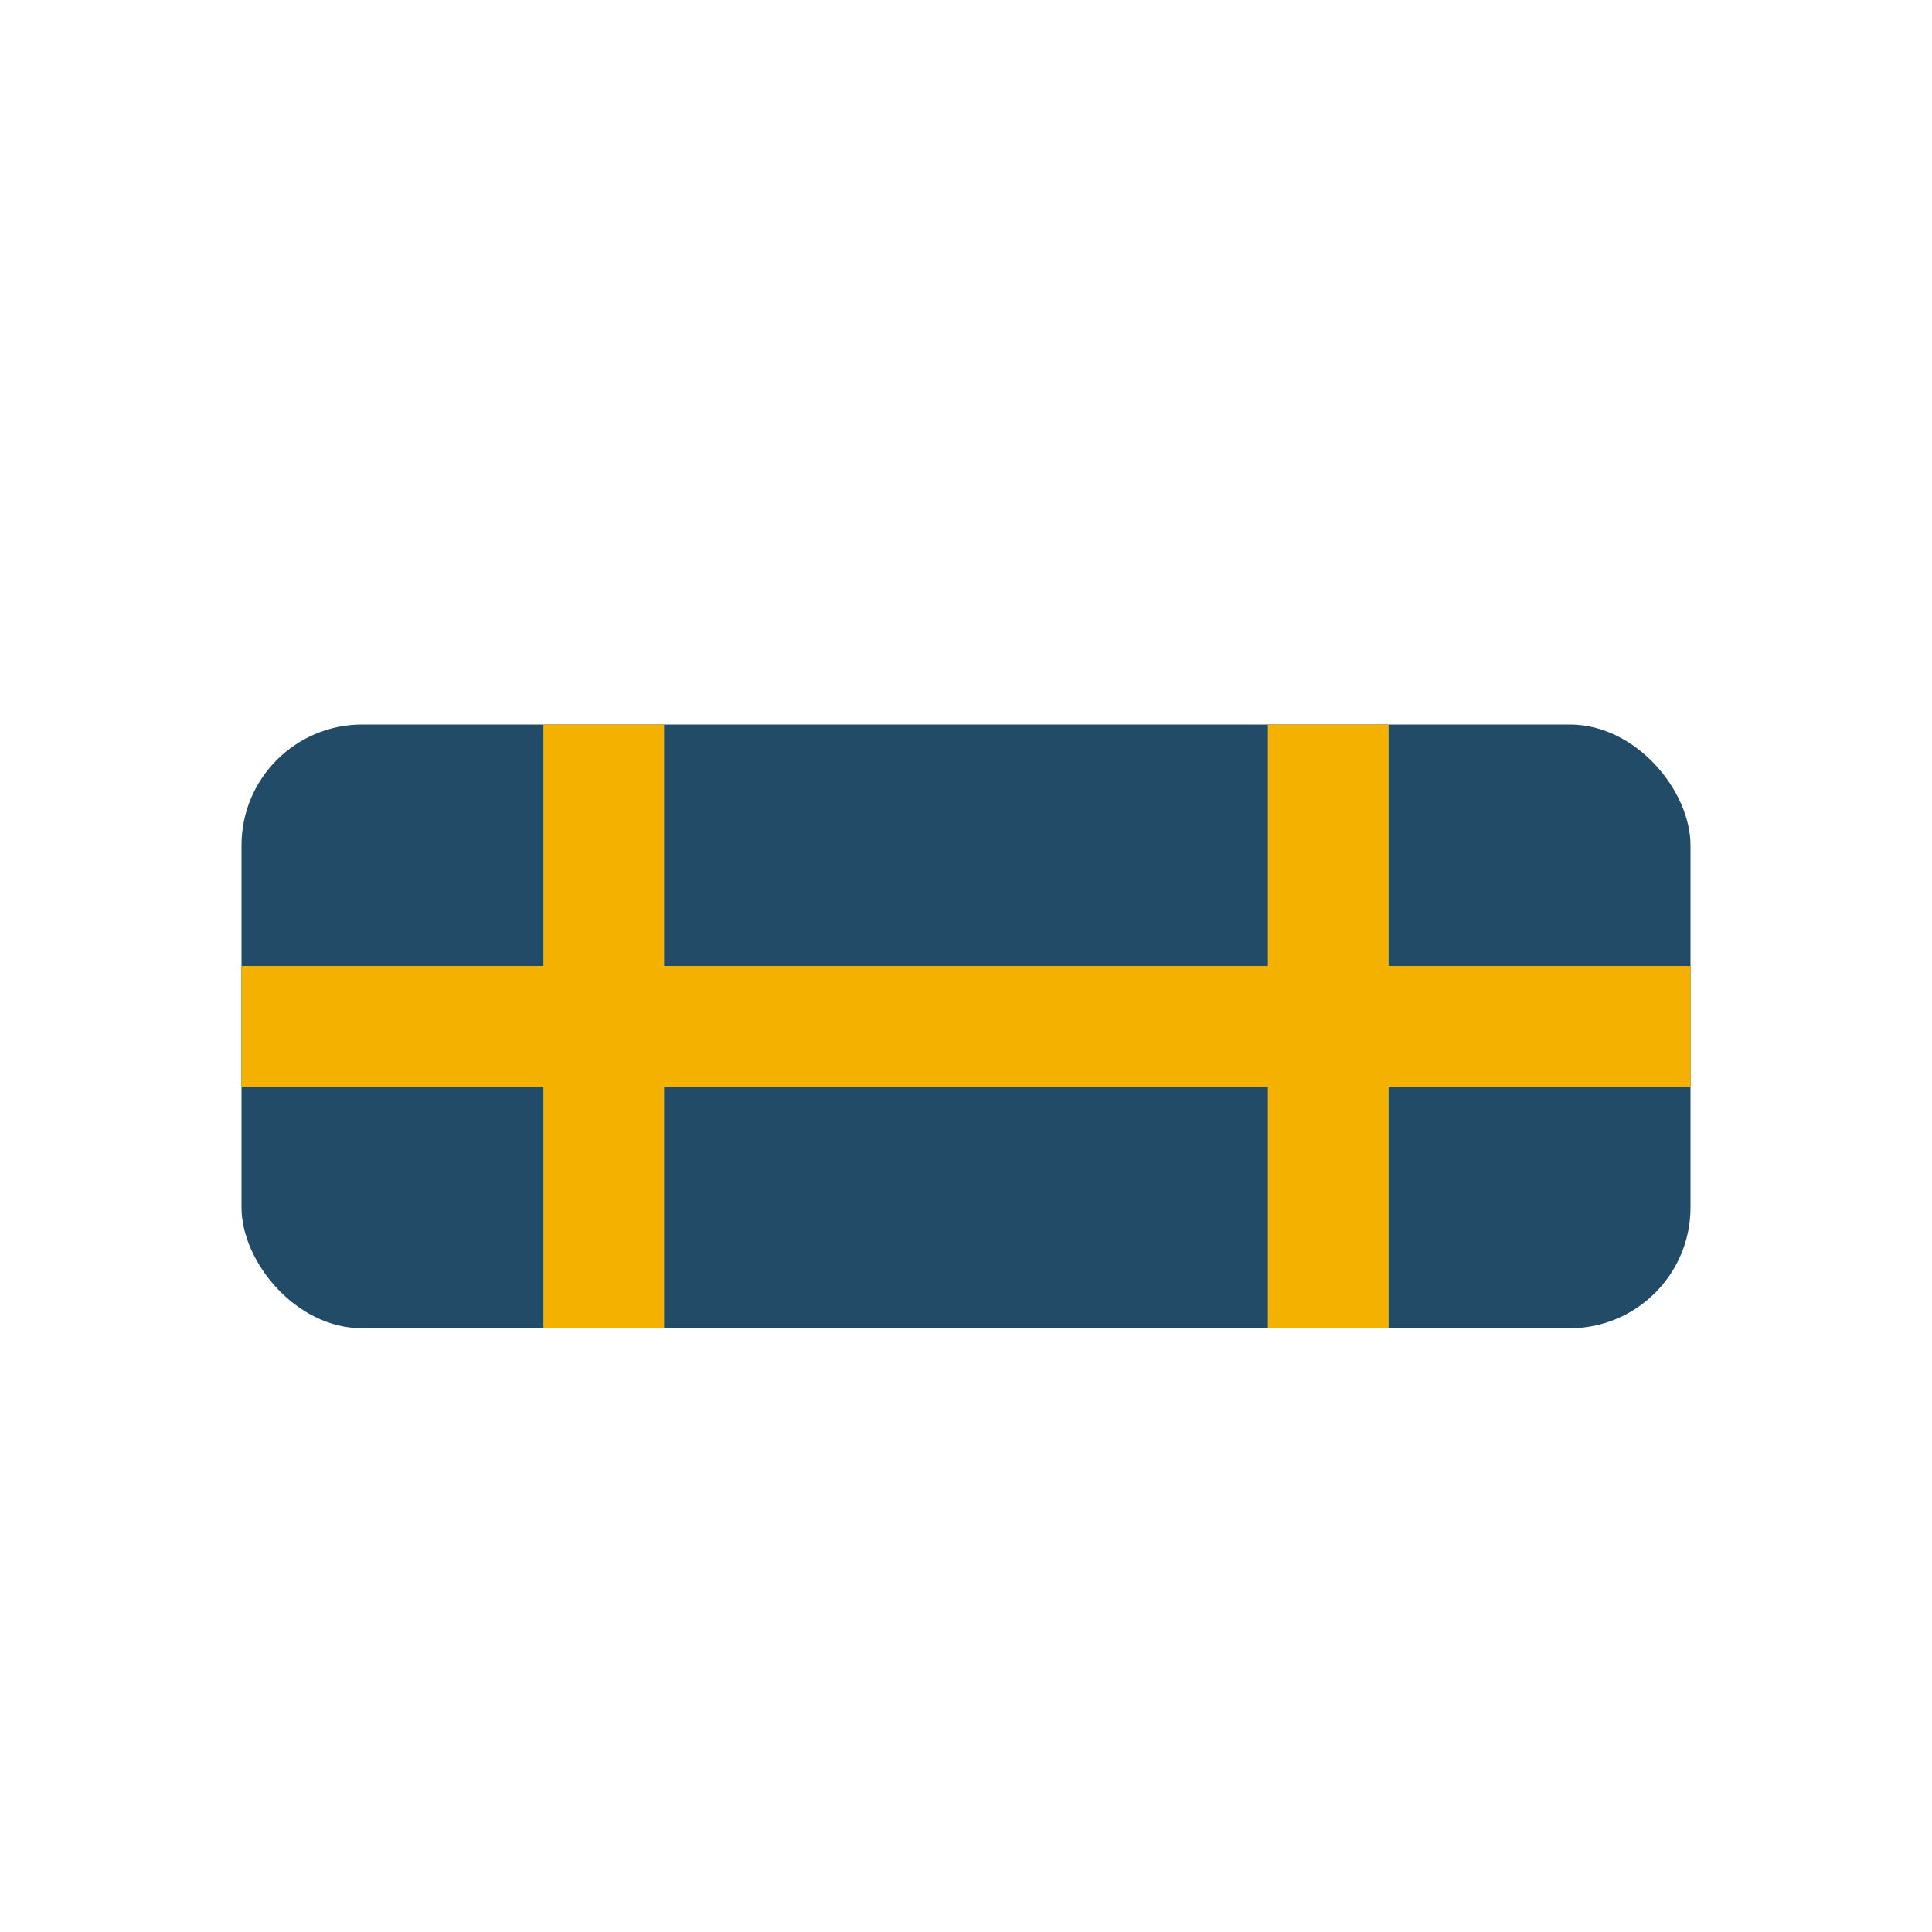 <?xml version="1.0" encoding="UTF-8"?>
<svg xmlns="http://www.w3.org/2000/svg" width="32" height="32" viewBox="0 0 32 32"><rect x="4" y="12" width="24" height="10" rx="2" fill="#224B67"/><path d="M4 17h24M10 12v10M22 12v10" stroke="#F4B100" stroke-width="2"/></svg>